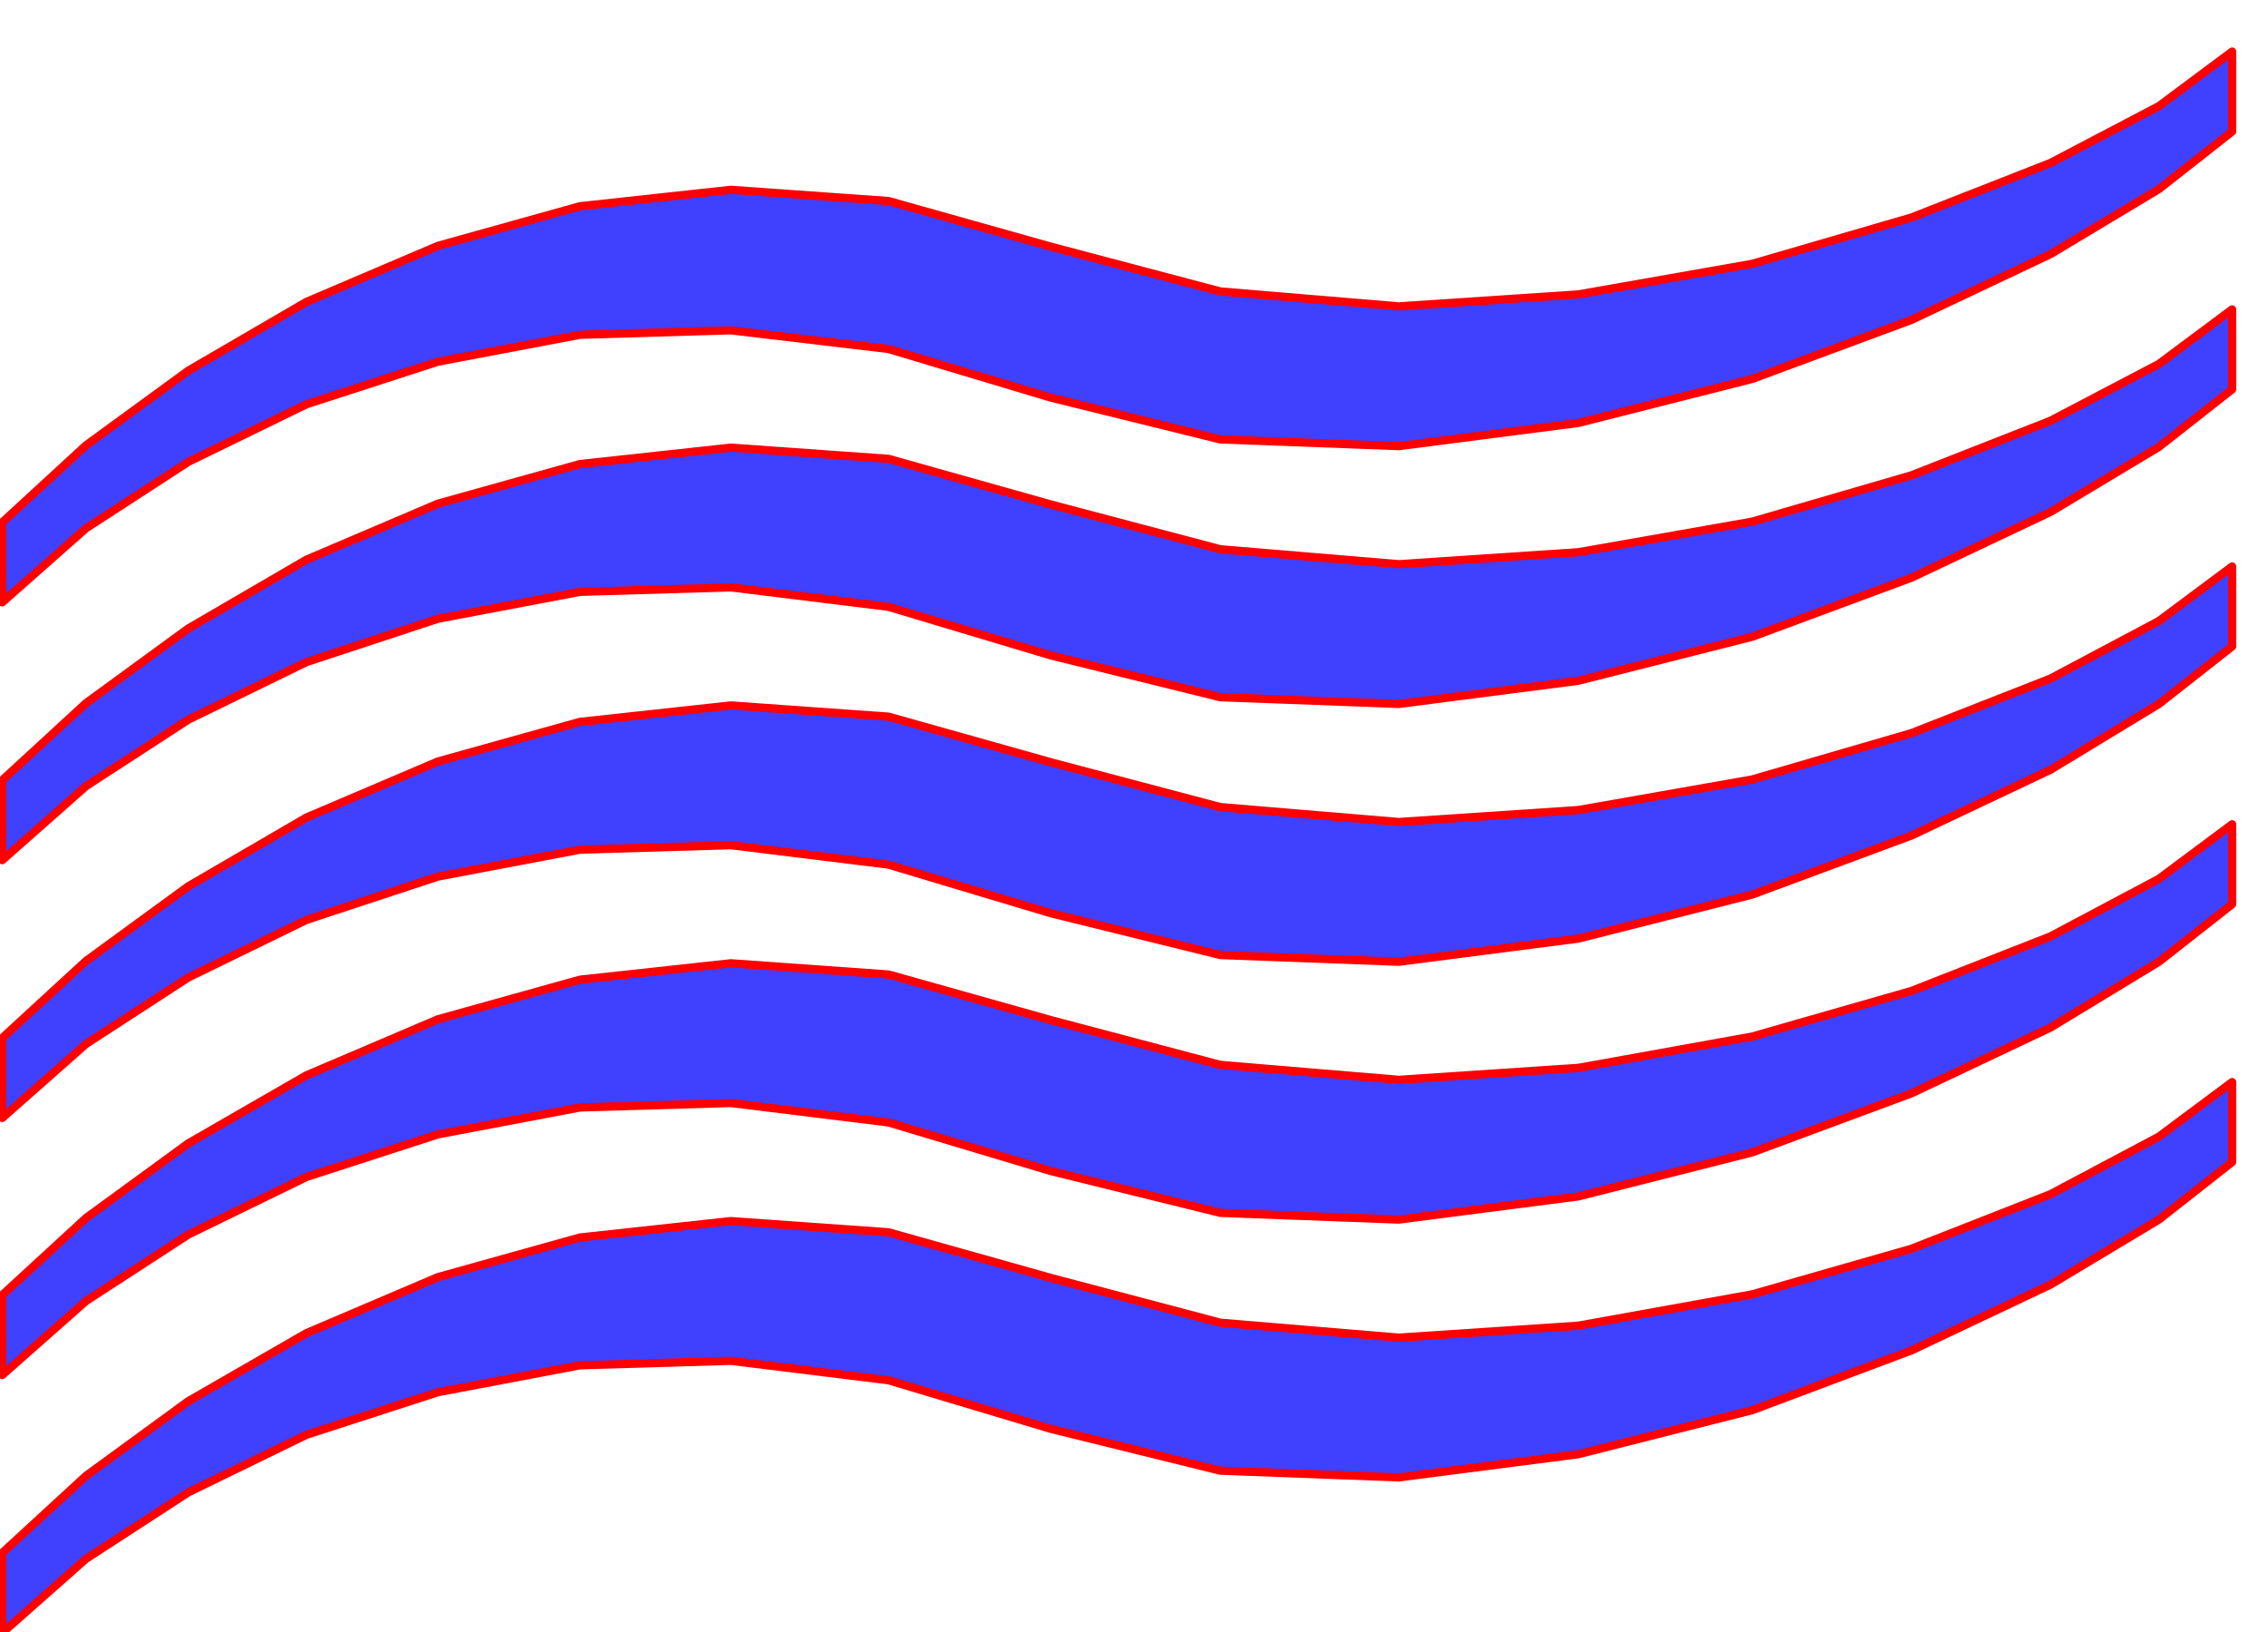 <svg xmlns="http://www.w3.org/2000/svg" width="490.455" height="352.95" fill-rule="evenodd" stroke-linecap="round" preserveAspectRatio="none" viewBox="0 0 3035 2184"><style>.brush1{fill:#4040ff}.pen1{stroke:red;stroke-width:11;stroke-linejoin:round}</style><path d="m3 806 112-99 137-89 158-77 176-57 190-36 202-6 211 25 217 65 227 56 239 9 240-31 233-59 213-79 186-88 145-87 98-77V69l-98 73-145 76-186 73-213 62-233 41-240 16-239-20-227-60-217-61-211-15-202 22-190 53-176 75-158 92-137 100L3 699v107z" class="pen1 brush1"/><path d="m3 1151 112-99 137-89 158-77 176-58 190-36 202-6 211 26 217 65 227 56 239 9 240-31 233-59 213-79 186-88 145-87 98-77V414l-98 73-145 76-186 73-213 62-233 41-240 16-239-20-227-60-217-61-211-15-202 22-190 53-176 75-158 92-137 100L3 1044v107z" class="pen1 brush1"/><path d="m3 1496 112-99 137-89 158-77 176-58 190-36 202-6 211 26 217 65 227 56 239 9 240-31 233-59 213-79 186-88 145-88 98-77V758l-98 73-145 77-186 73-213 62-233 41-240 16-239-20-227-60-217-61-211-15-202 22-190 53-176 75-158 92-137 100L3 1389v107z" class="pen1 brush1"/><path d="m3 1840 112-99 137-89 158-77 176-57 190-36 202-6 211 26 217 65 227 56 239 9 240-31 233-59 213-79 186-88 145-88 98-77v-107l-98 73-145 77-186 73-213 61-233 42-240 16-239-20-227-60-217-61-211-15-202 22-190 53-176 75-158 91-137 100L3 1733v107z" class="pen1 brush1"/><path d="m3 2185 112-99 137-89 158-77 176-57 190-36 202-6 211 26 217 65 227 56 239 9 240-31 233-59 213-80 186-88 145-87 98-77v-107l-98 73-145 77-186 73-213 61-233 42-240 16-239-20-227-60-217-61-211-15-202 22-190 53-176 75-158 91-137 100L3 2078v107z" class="pen1 brush1"/></svg>
